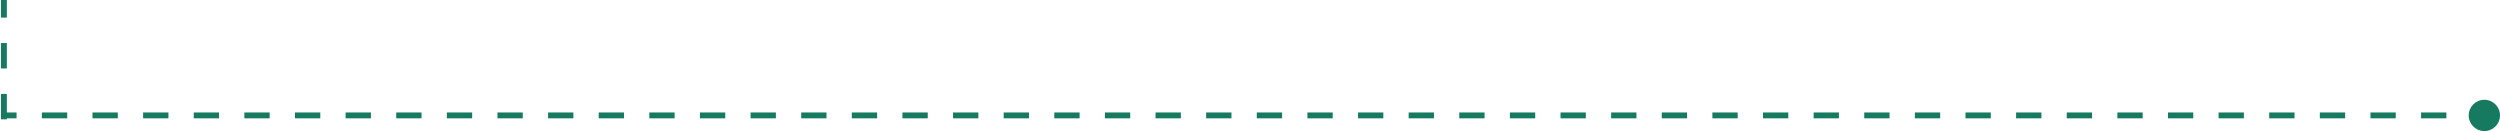 <?xml version="1.0" encoding="UTF-8"?> <svg xmlns="http://www.w3.org/2000/svg" width="1278" height="67" viewBox="0 0 1278 67" fill="none"><path d="M1262 59C1262 63.418 1265.58 67 1270 67C1274.42 67 1278 63.418 1278 59C1278 54.582 1274.42 51 1270 51C1265.58 51 1262 54.582 1262 59ZM2 59V60.5H8.469V59V57.5H2V59ZM21.408 59V60.5H34.347V59V57.5H21.408V59ZM47.286 59V60.5H60.224V59V57.5H47.286V59ZM73.163 59V60.5H86.102V59V57.5H73.163V59ZM99.041 59V60.5H111.98V59V57.5H99.041V59ZM124.918 59V60.5H137.857V59V57.5H124.918V59ZM150.796 59V60.5H163.735V59V57.5H150.796V59ZM176.673 59V60.5H189.612V59V57.5H176.673V59ZM202.551 59V60.5H215.49V59V57.5H202.551V59ZM228.429 59V60.5H241.367V59V57.5H228.429V59ZM254.306 59V60.5H267.245V59V57.5H254.306V59ZM280.184 59V60.5H293.122V59V57.5H280.184V59ZM306.061 59V60.5H319V59V57.5H306.061V59ZM331.939 59V60.5H344.878V59V57.5H331.939V59ZM357.816 59V60.5H370.755V59V57.5H357.816V59ZM383.694 59V60.5H396.633V59V57.5H383.694V59ZM409.572 59V60.5H422.51V59V57.5H409.572V59ZM435.449 59V60.5H448.388V59V57.5H435.449V59ZM461.327 59V60.5H474.265V59V57.5H461.327V59ZM487.204 59V60.5H500.143V59V57.5H487.204V59ZM513.082 59V60.5H526.021V59V57.5H513.082V59ZM538.959 59V60.5H551.898V59V57.5H538.959V59ZM564.837 59V60.5H577.776V59V57.5H564.837V59ZM590.714 59V60.5H603.653V59V57.5H590.714V59ZM616.592 59V60.5H629.531V59V57.5H616.592V59ZM642.47 59V60.5H655.408V59V57.5H642.47V59ZM668.347 59V60.5H681.286V59V57.5H668.347V59ZM694.225 59V60.5H707.164V59V57.5H694.225V59ZM720.102 59V60.5H733.041V59V57.5H720.102V59ZM745.98 59V60.5H758.919V59V57.5H745.98V59ZM771.857 59V60.5H784.796V59V57.5H771.857V59ZM797.735 59V60.5H810.674V59V57.5H797.735V59ZM823.613 59V60.5H836.551V59V57.5H823.613V59ZM849.49 59V60.5H862.429V59V57.5H849.49V59ZM875.368 59V60.5H888.306V59V57.5H875.368V59ZM901.245 59V60.5H914.184V59V57.5H901.245V59ZM927.123 59V60.5H940.062V59V57.5H927.123V59ZM953 59V60.5H965.939V59V57.5H953V59ZM978.878 59V60.5H991.817V59V57.5H978.878V59ZM1004.76 59V60.5H1017.69V59V57.5H1004.76V59ZM1030.63 59V60.5H1043.57V59V57.5H1030.63V59ZM1056.51 59V60.5H1069.45V59V57.5H1056.51V59ZM1082.39 59V60.5H1095.33V59V57.5H1082.39V59ZM1108.27 59V60.5H1121.2V59V57.5H1108.27V59ZM1134.14 59V60.5H1147.08V59V57.5H1134.14V59ZM1160.02 59V60.5H1172.96V59V57.5H1160.02V59ZM1185.9 59V60.5H1198.84V59V57.5H1185.9V59ZM1211.78 59V60.5H1224.71V59V57.5H1211.78V59ZM1237.65 59V60.5H1250.59V59V57.5H1237.65V59ZM1263.53 59V60.5H1270V59V57.5H1263.53V59Z" fill="#167A61"></path><path d="M2 61L2 -2.98023e-08" stroke="#167A61" stroke-width="3" stroke-dasharray="13 13"></path></svg> 